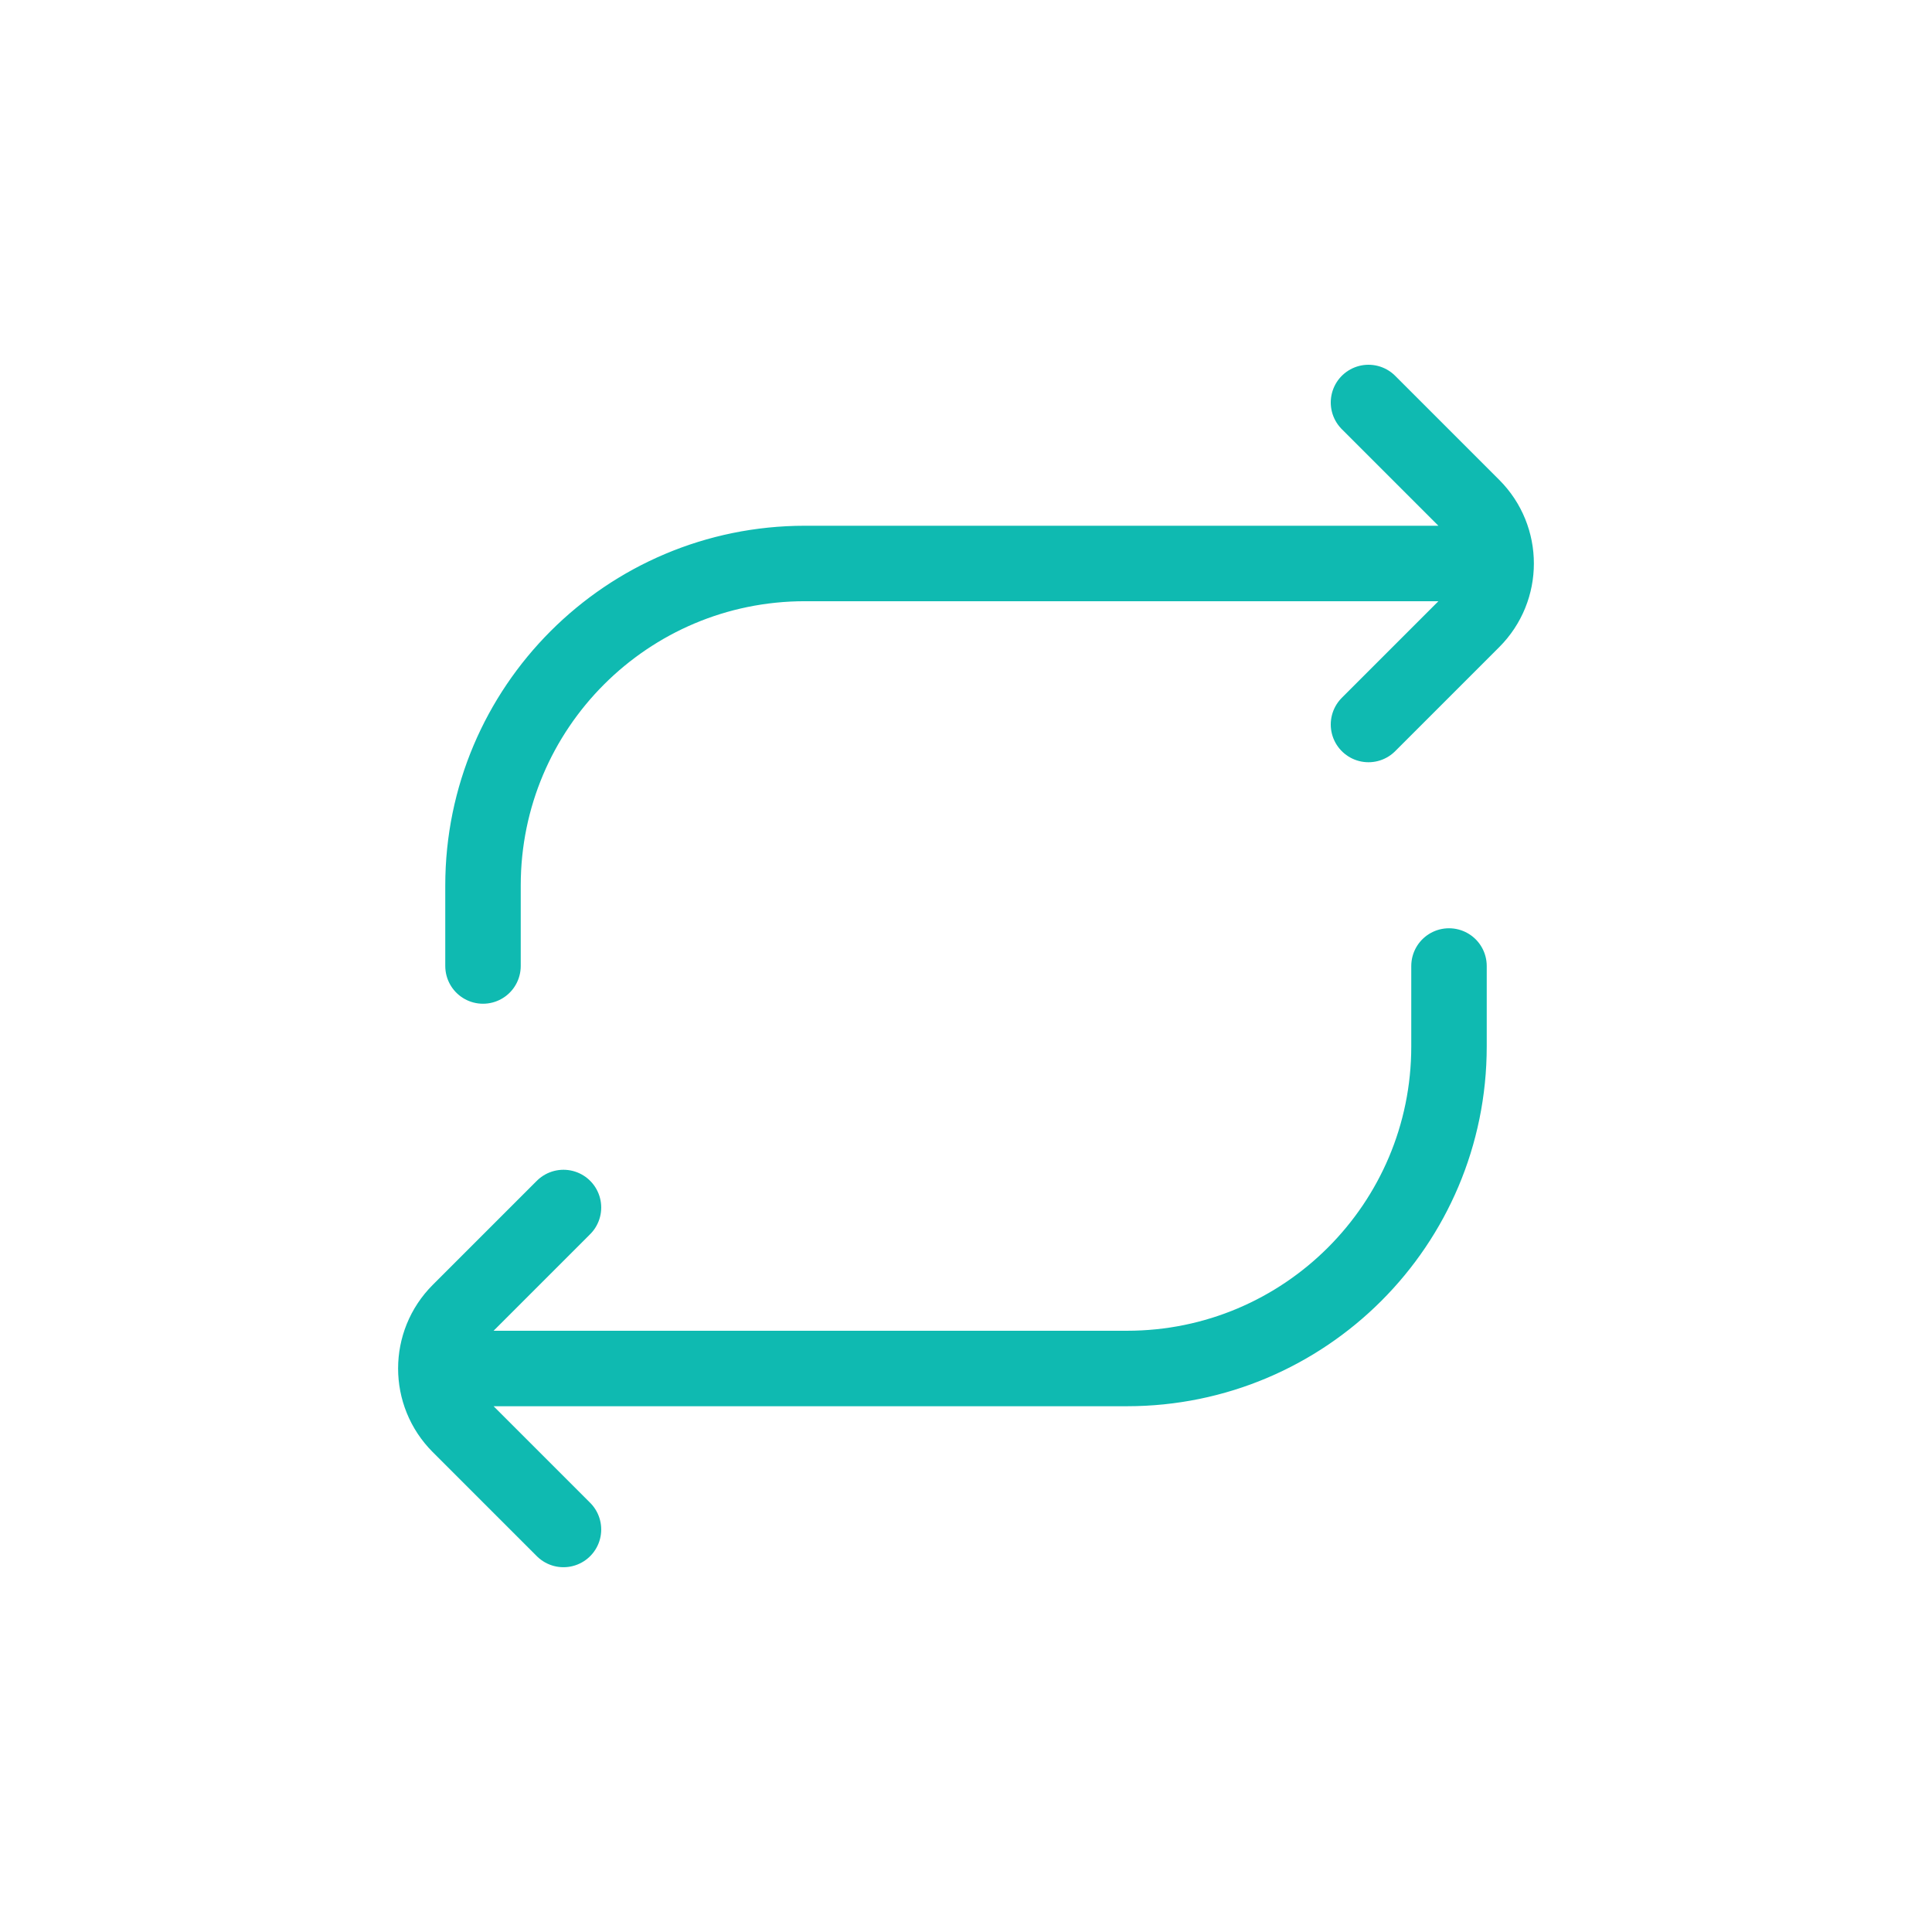 <svg width="64" height="64" viewBox="0 0 64 64" fill="none" xmlns="http://www.w3.org/2000/svg">
<path d="M16 32V29.333C16 23.442 20.775 18.666 26.666 18.666H48M45.333 13.333L48.781 16.781C49.822 17.822 49.822 19.511 48.781 20.552L45.333 24M48 32V34.666C48 40.557 43.224 45.333 37.333 45.333H16M18.666 50.666L15.219 47.219C14.177 46.177 14.177 44.489 15.219 43.447L18.666 40" stroke="#0FBAB1" stroke-width="2.5" stroke-linecap="round"/>
</svg>
